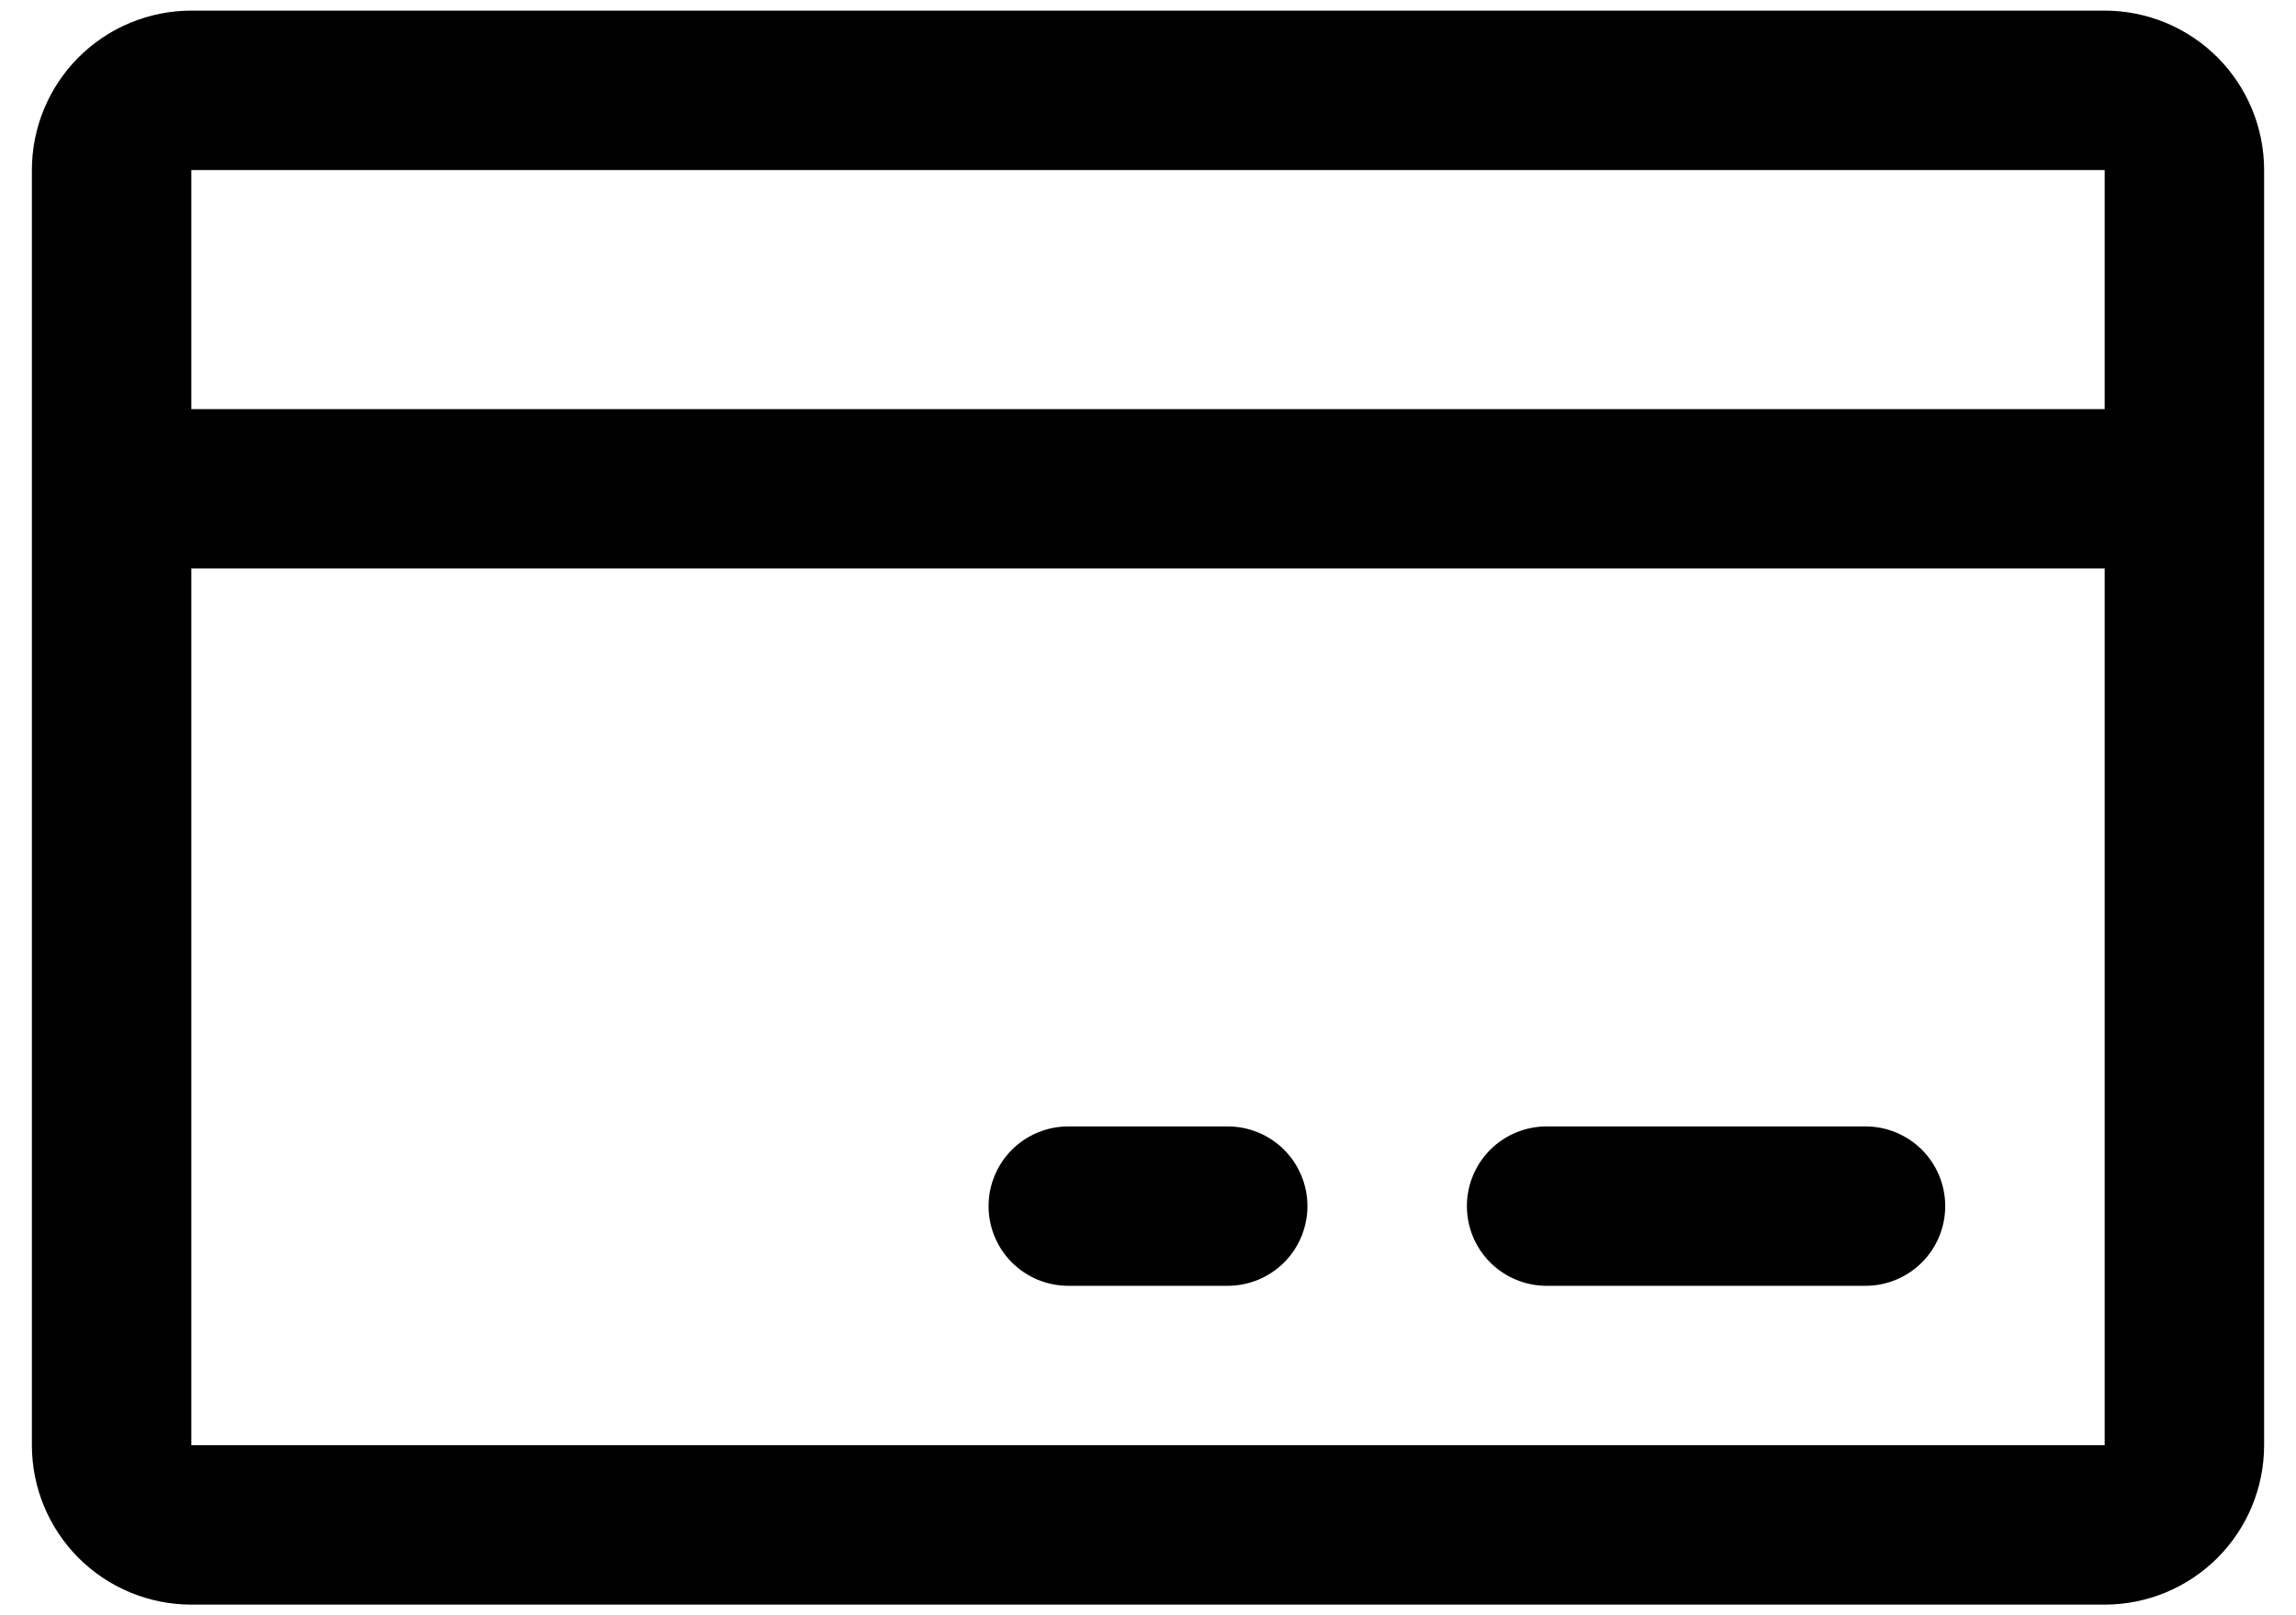<svg width="54" height="38" viewBox="0 0 54 38" fill="none" xmlns="http://www.w3.org/2000/svg">
<path d="M49.5 0.25H4.5C3.505 0.25 2.552 0.645 1.848 1.348C1.145 2.052 0.75 3.005 0.75 4V34C0.75 34.995 1.145 35.948 1.848 36.652C2.552 37.355 3.505 37.75 4.5 37.75H49.5C50.495 37.75 51.448 37.355 52.152 36.652C52.855 35.948 53.25 34.995 53.25 34V4C53.25 3.005 52.855 2.052 52.152 1.348C51.448 0.645 50.495 0.25 49.5 0.25ZM49.5 4V9.625H4.5V4H49.5ZM49.5 34H4.5V13.375H49.5V34ZM45.75 28.375C45.75 28.872 45.553 29.349 45.201 29.701C44.849 30.052 44.372 30.25 43.875 30.25H36.375C35.878 30.25 35.401 30.052 35.049 29.701C34.697 29.349 34.5 28.872 34.5 28.375C34.5 27.878 34.697 27.401 35.049 27.049C35.401 26.698 35.878 26.5 36.375 26.5H43.875C44.372 26.5 44.849 26.698 45.201 27.049C45.553 27.401 45.75 27.878 45.75 28.375ZM30.75 28.375C30.75 28.872 30.552 29.349 30.201 29.701C29.849 30.052 29.372 30.25 28.875 30.25H25.125C24.628 30.25 24.151 30.052 23.799 29.701C23.448 29.349 23.25 28.872 23.25 28.375C23.25 27.878 23.448 27.401 23.799 27.049C24.151 26.698 24.628 26.5 25.125 26.5H28.875C29.372 26.5 29.849 26.698 30.201 27.049C30.552 27.401 30.75 27.878 30.75 28.375Z" fill="black"/>
</svg>

